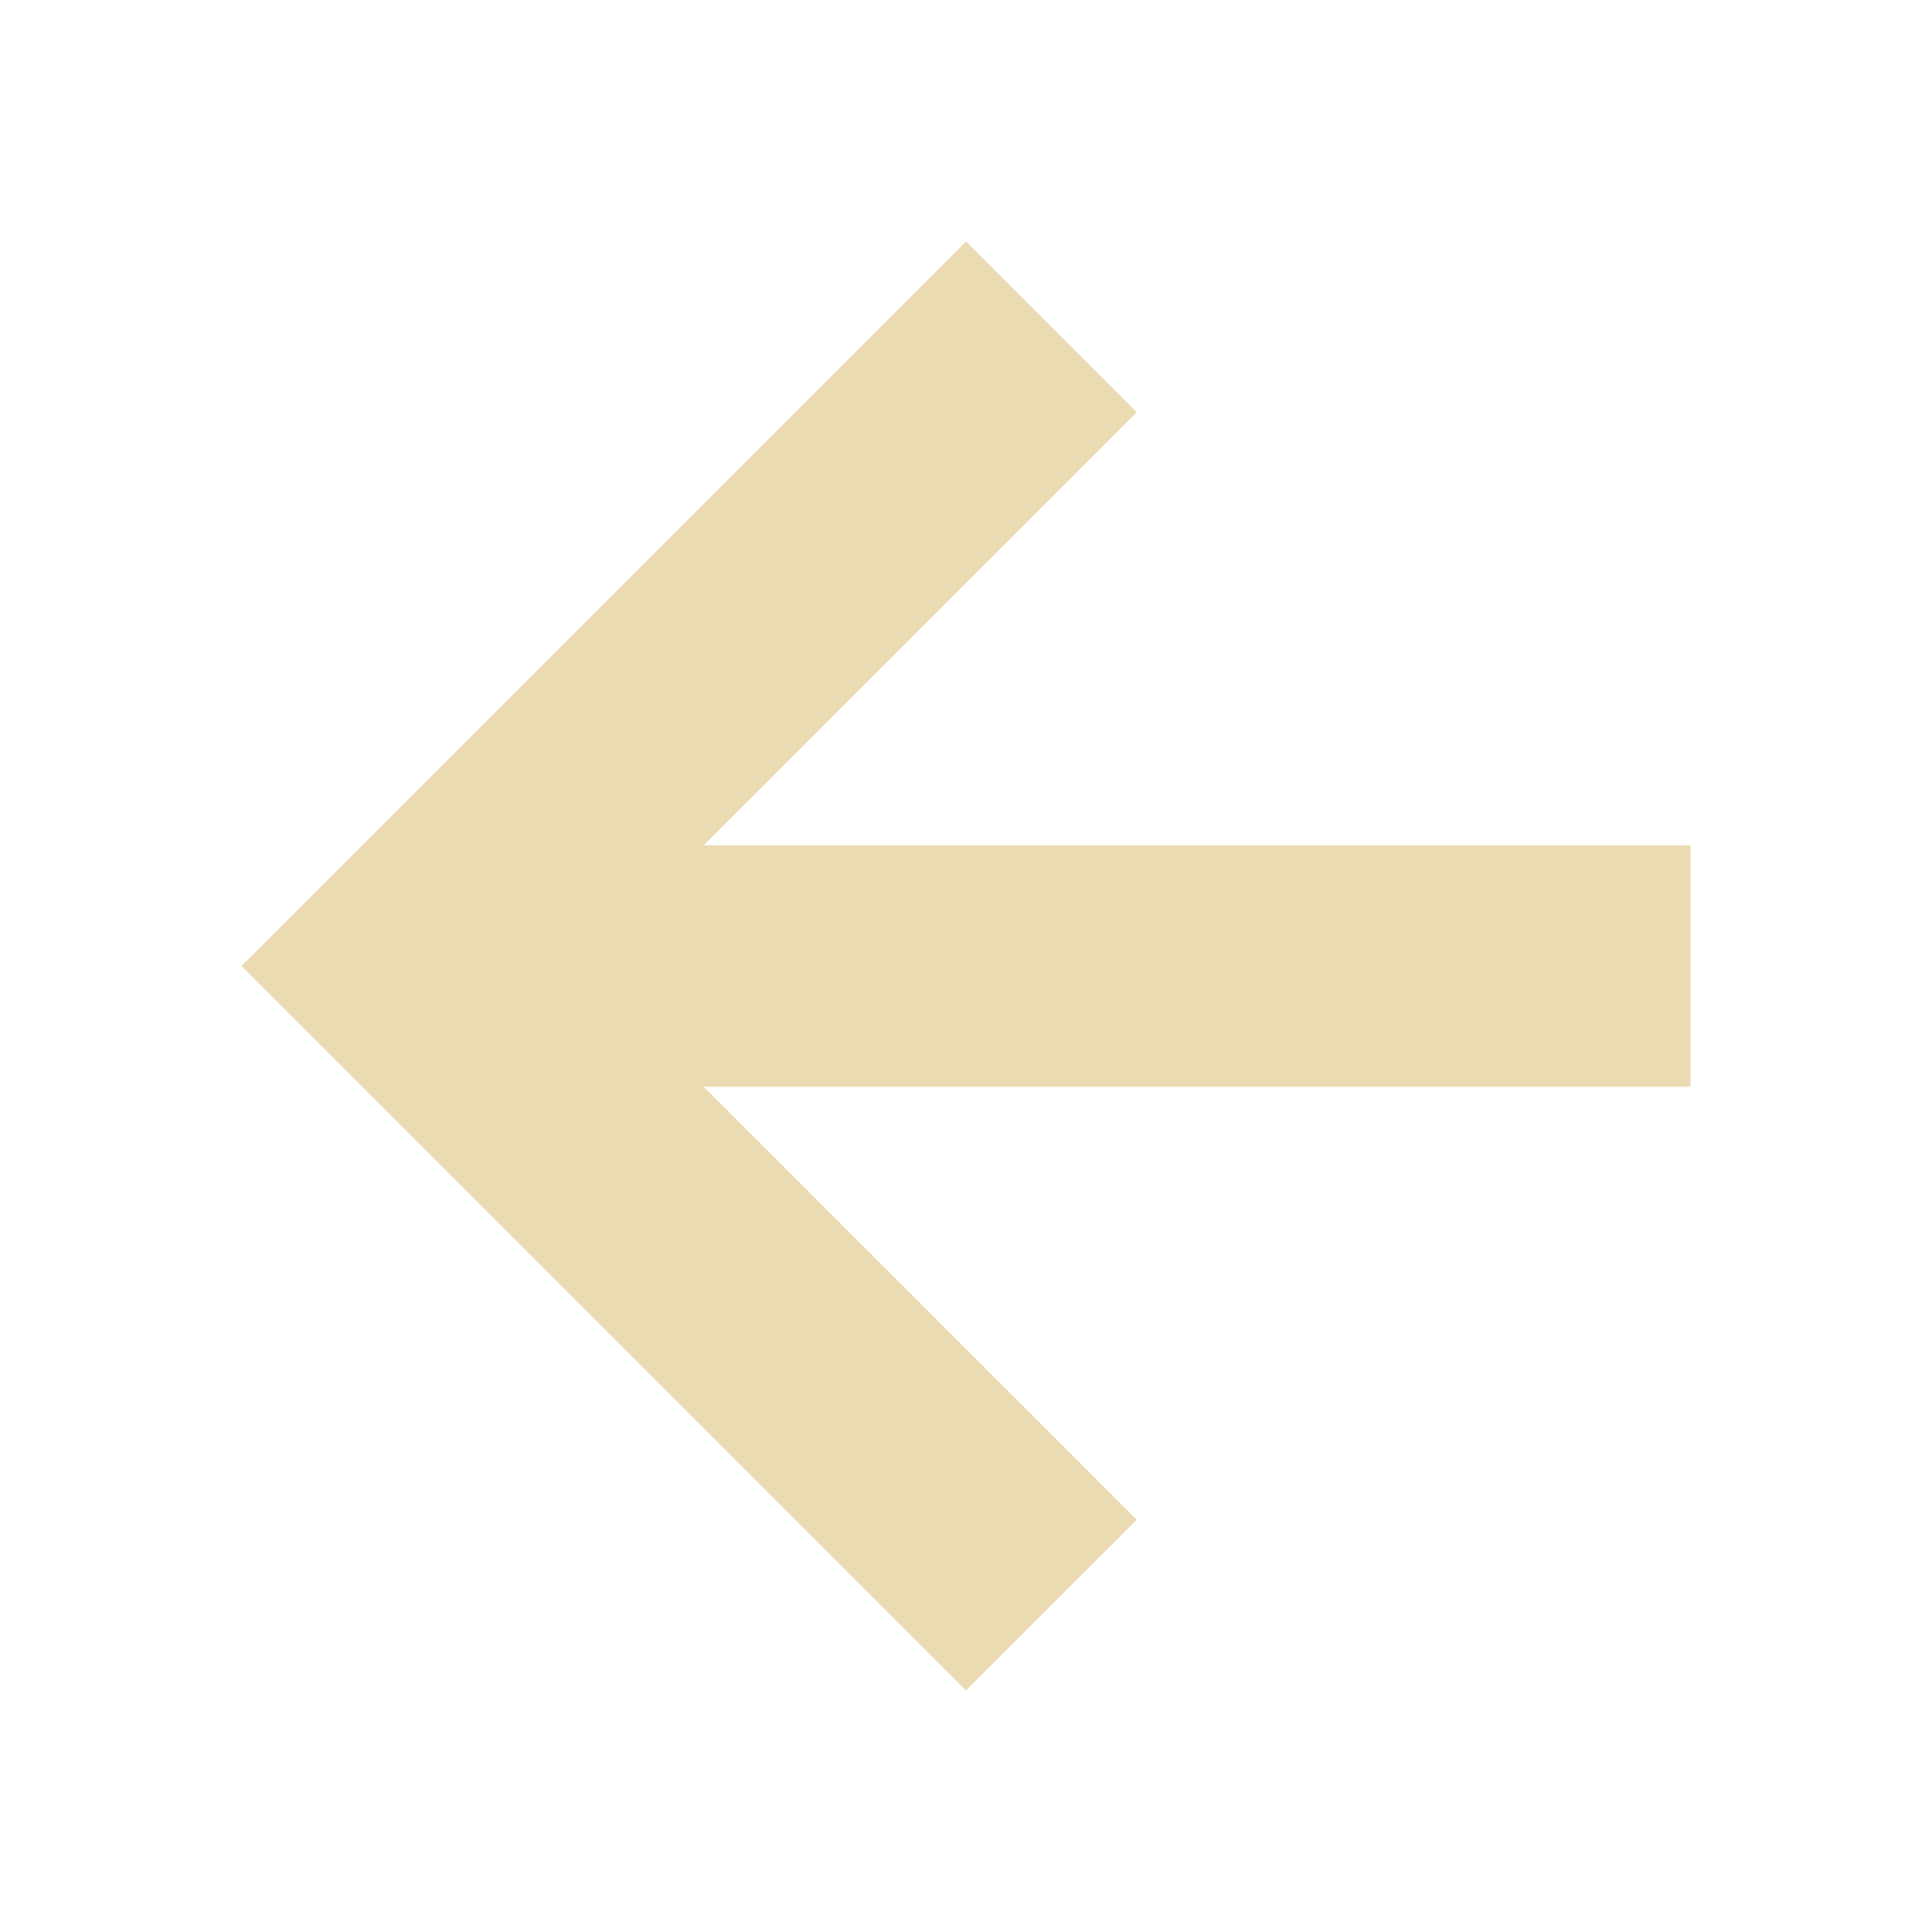 <svg width="16" height="16" version="1.1" viewBox="0 0 16 16" xmlns="http://www.w3.org/2000/svg">
  <defs>
    <style type="text/css">.ColorScheme-Text { color:#ebdbb2; } .ColorScheme-Highlight { color:#458588; }</style>
  </defs>
  <path class="ColorScheme-Text" d="m14 7-8.172-1e-7 3.586-3.586-1.414-1.414-6 6 6 6 1.414-1.414-3.586-3.586 8.172-2e-7z" fill="currentColor"/>
</svg>
